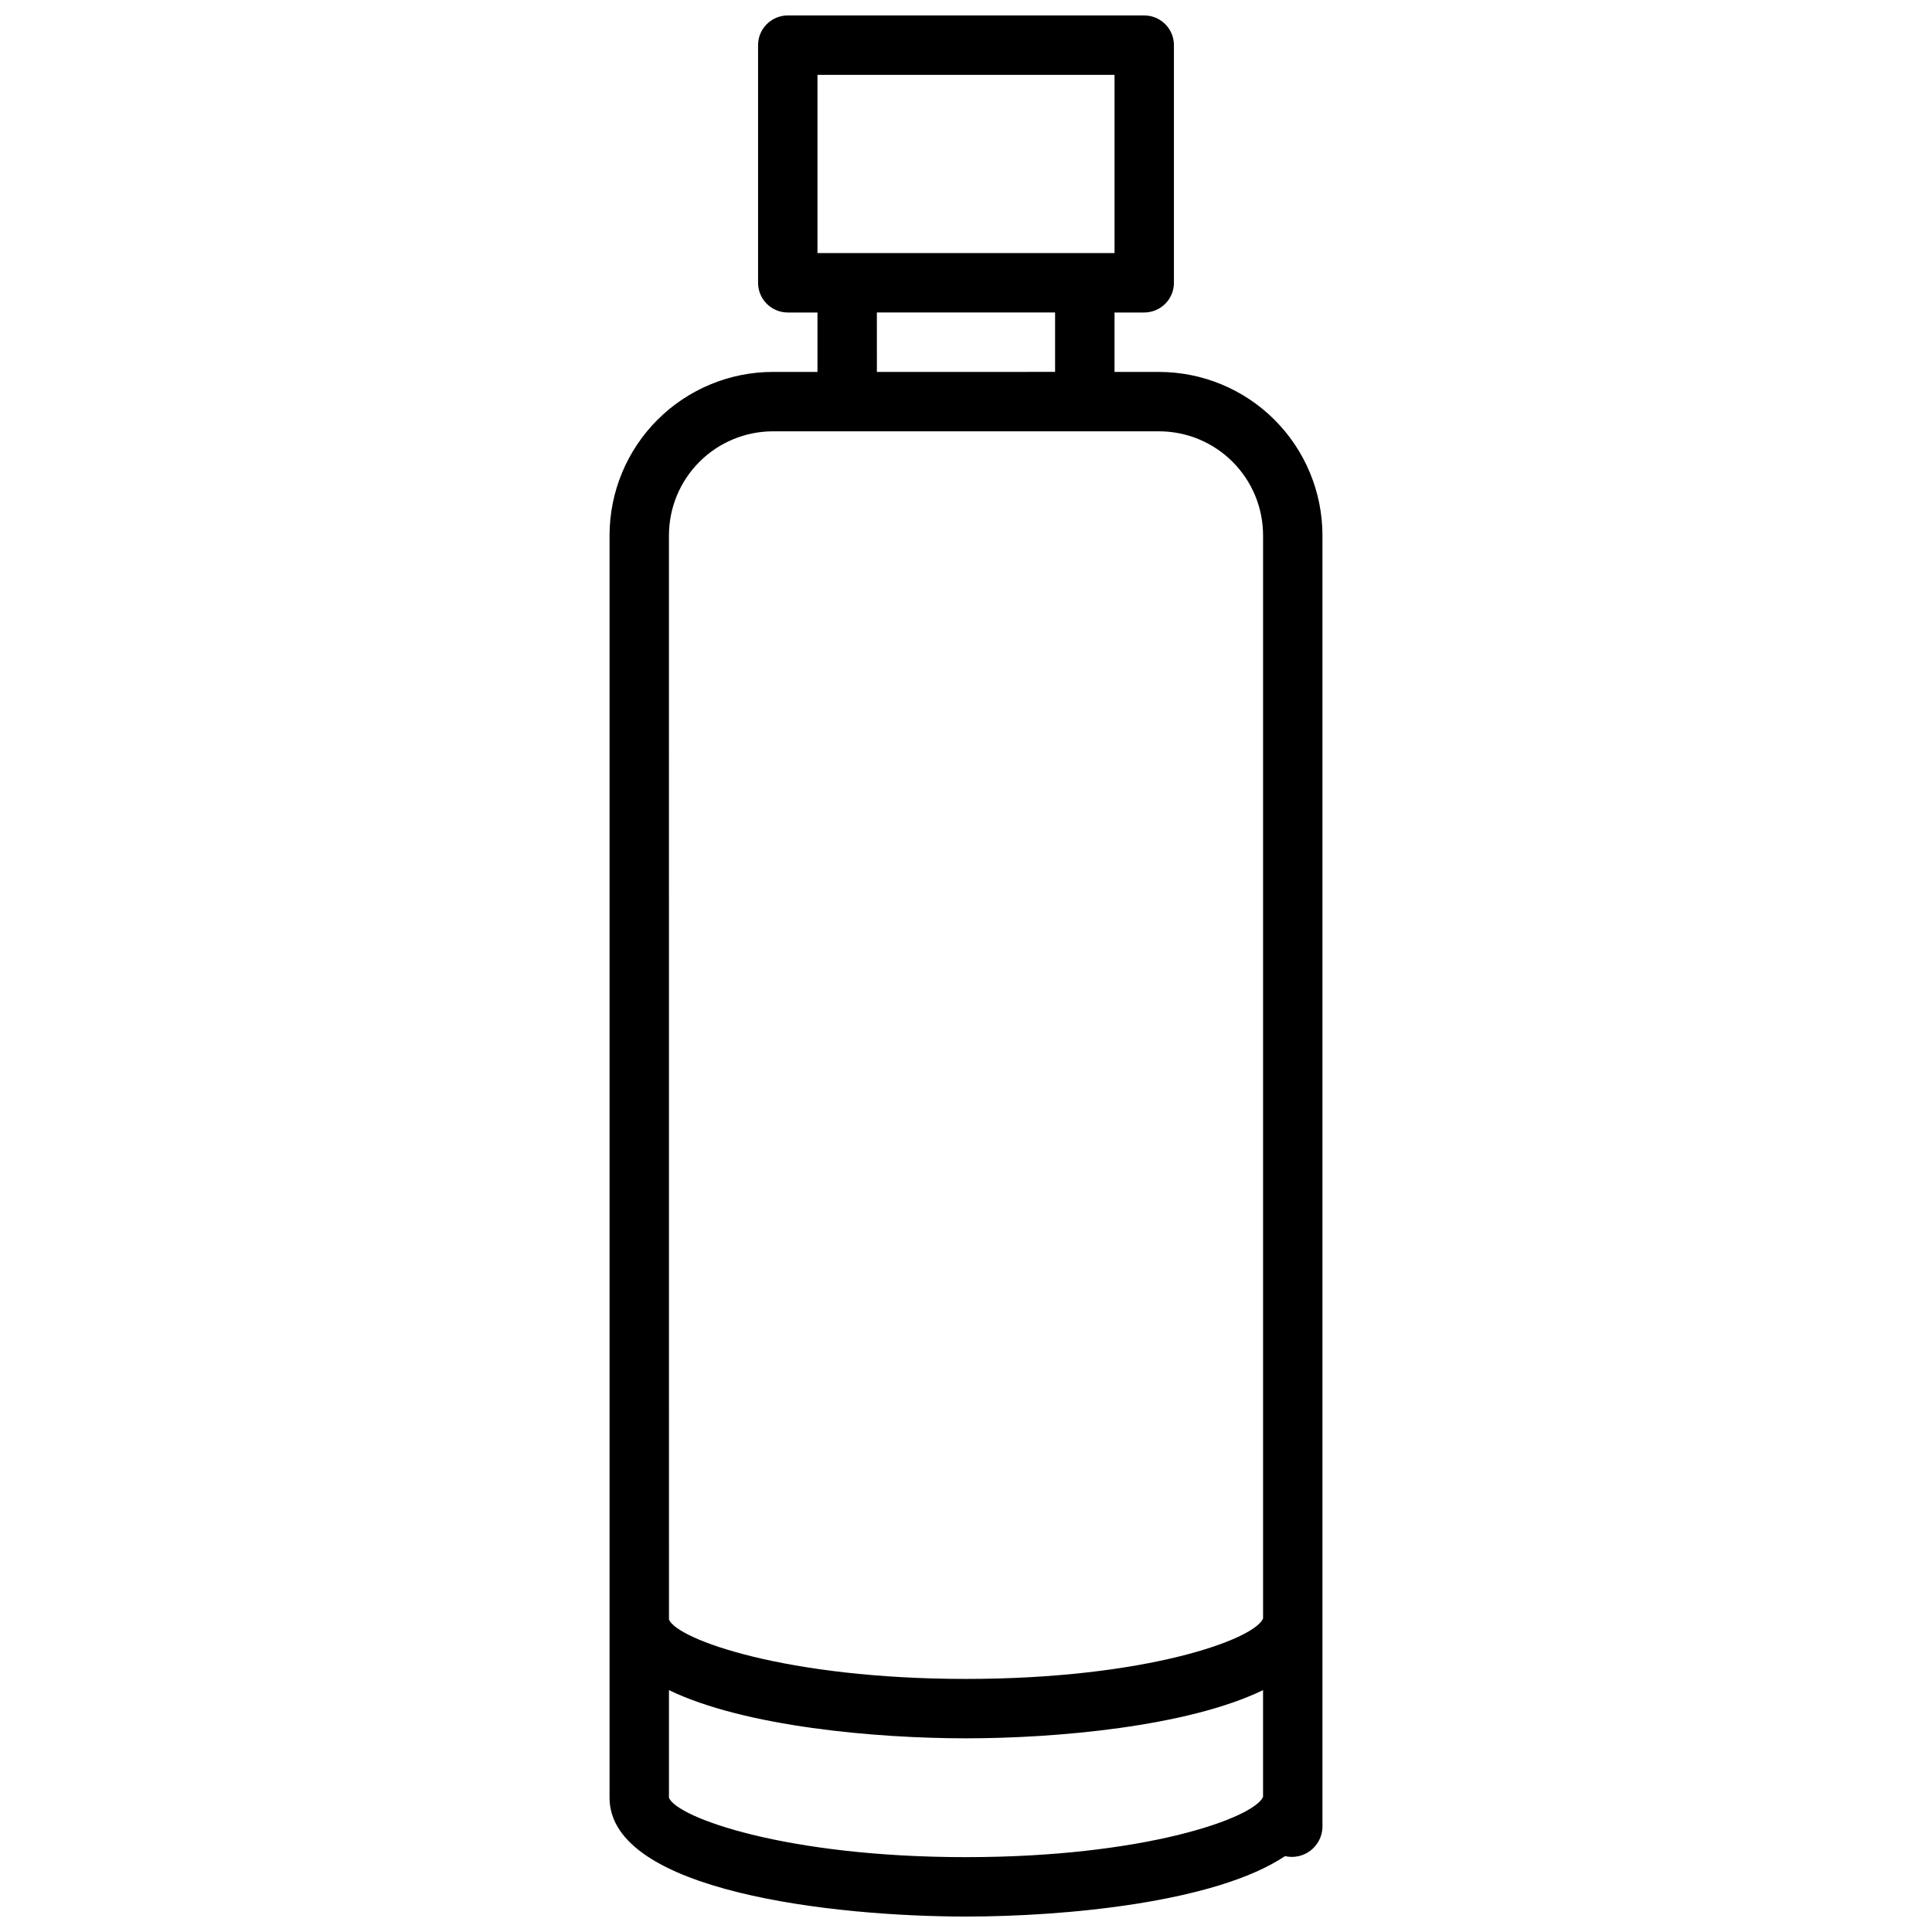 <?xml version="1.0" encoding="UTF-8"?>
<!-- Uploaded to: SVG Repo, www.svgrepo.com, Generator: SVG Repo Mixer Tools -->
<svg width="800px" height="800px" version="1.1" viewBox="144 144 512 512" xmlns="http://www.w3.org/2000/svg">
 <defs>
  <clipPath id="a">
   <path d="m305 148.09h190v503.81h-190z"/>
  </clipPath>
 </defs>
 <g clip-path="url(#a)">
  <path d="m451.17 242.56h-11.809v-15.746h7.871c2.09 0 4.09-0.828 5.566-2.305 1.477-1.477 2.305-3.477 2.305-5.566v-62.977c0-2.086-0.828-4.09-2.305-5.566-1.477-1.477-3.477-2.305-5.566-2.305h-94.465c-4.348 0-7.871 3.523-7.871 7.871v62.977c0 2.09 0.828 4.09 2.305 5.566 1.477 1.477 3.481 2.305 5.566 2.305h7.871v15.742l-11.805 0.004c-11.48 0.012-22.484 4.578-30.602 12.695-8.117 8.117-12.684 19.121-12.695 30.602v334.56c0 24.855 59.379 31.488 94.465 31.488 26.27 0 66.148-3.715 84.539-16.012 2.356 0.543 4.832 0.004 6.75-1.465 1.922-1.473 3.086-3.723 3.172-6.137v-342.43c-0.012-11.48-4.578-22.484-12.695-30.602-8.117-8.117-19.121-12.684-30.598-12.695zm-90.531-78.723h78.723v47.234h-78.723zm15.742 62.977h47.23v15.742l-47.227 0.004zm-55.105 59.039 0.004 0.004c0.008-7.305 2.914-14.309 8.082-19.473 5.164-5.168 12.168-8.07 19.473-8.082h102.34c7.305 0.012 14.305 2.914 19.473 8.082 5.164 5.164 8.07 12.168 8.078 19.473v287.07c-2.391 5.629-31.312 16.004-78.719 16.004-47.598 0-76.578-10.461-78.719-15.742zm78.727 350.31c-47.598 0-76.578-10.461-78.719-15.742l-0.004-28.52c20.047 9.703 54.941 12.773 78.723 12.773s58.672-3.07 78.719-12.773v28.301c-2.527 5.637-31.438 15.961-78.719 15.961z"/>
 </g>
</svg>